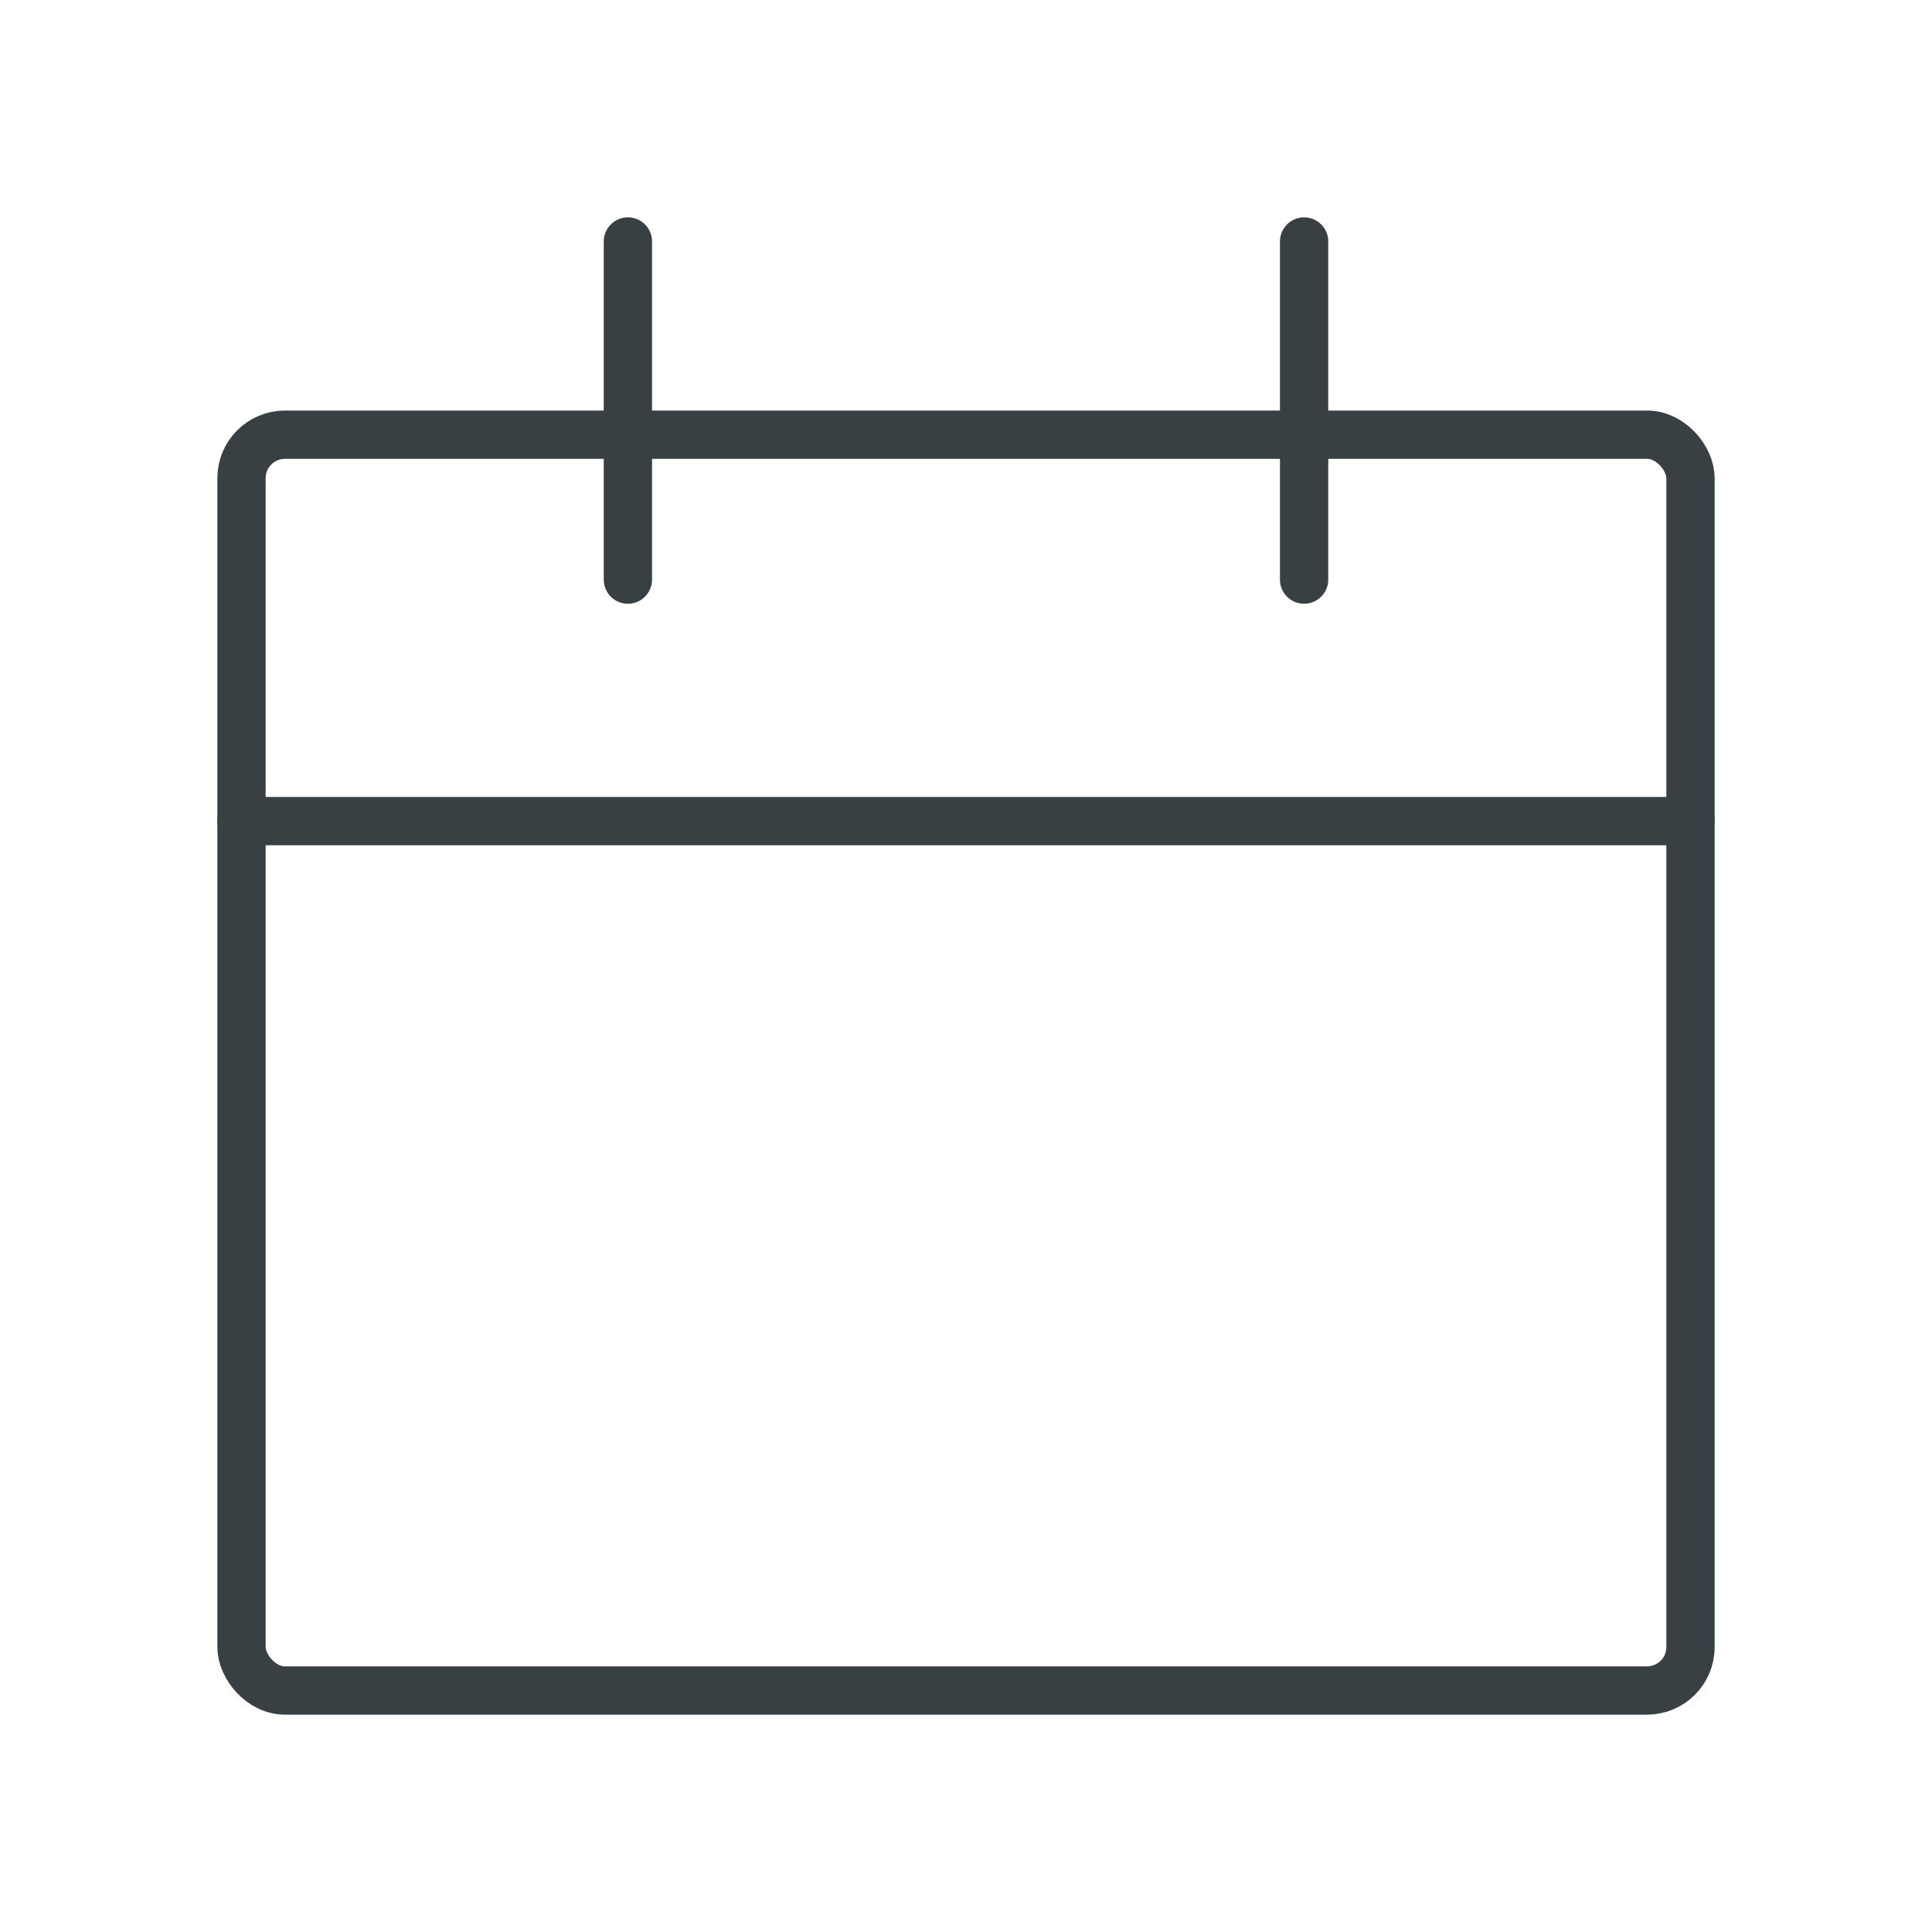 <svg width="40" height="40" viewBox="0 0 40 40" fill="none" xmlns="http://www.w3.org/2000/svg">
<rect x="5" y="9" width="30" height="26" rx="0.9" stroke="#384044" stroke-linecap="round" stroke-linejoin="round"/>
<path d="M5 17H35" stroke="#384044" stroke-linecap="round" stroke-linejoin="round"/>
<path d="M13 12V5" stroke="#384044" stroke-linecap="round" stroke-linejoin="round"/>
<path d="M27 12V5" stroke="#384044" stroke-linecap="round" stroke-linejoin="round"/>
</svg>
